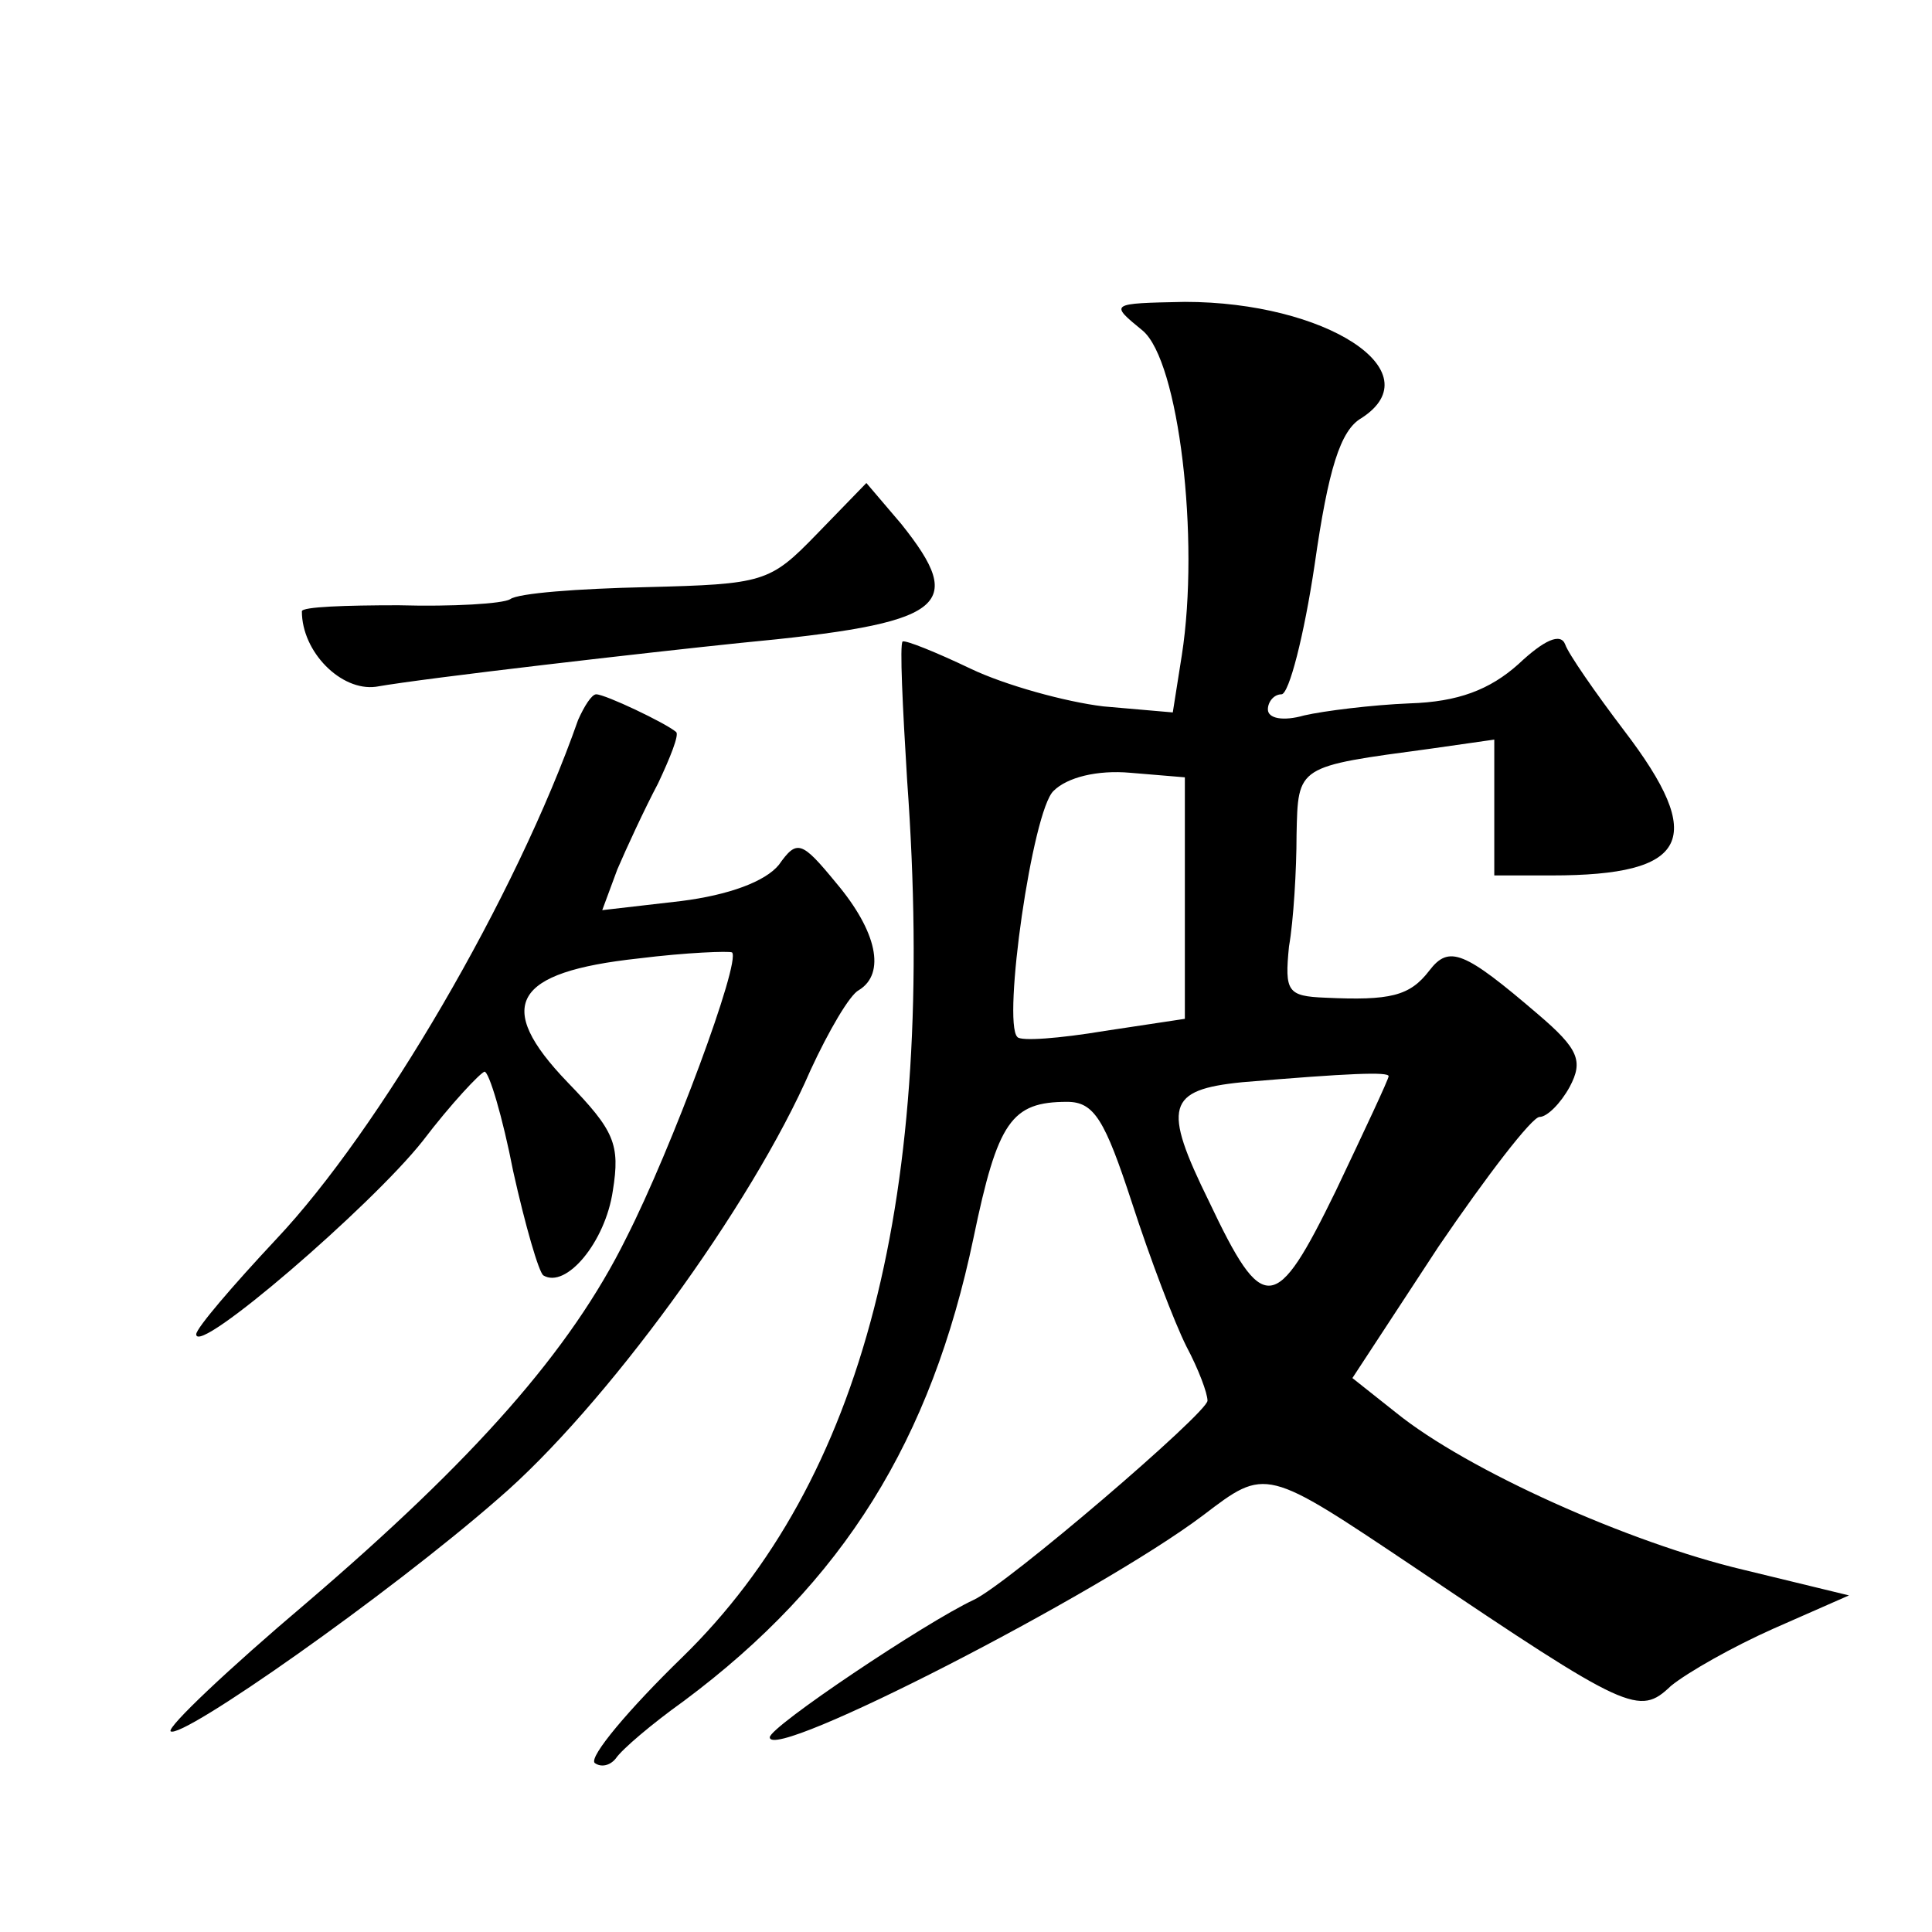 <?xml version="1.0" standalone="no"?>
<!DOCTYPE svg PUBLIC "-//W3C//DTD SVG 20010904//EN"
 "http://www.w3.org/TR/2001/REC-SVG-20010904/DTD/svg10.dtd">
<svg version="1.0" xmlns="http://www.w3.org/2000/svg"
 width="128pt" height="128pt" viewBox="0 0 128 128"
 preserveAspectRatio="xMidYMid meet">
<g transform="translate(0,128) scale(0.1,-0.1)"
fill="#0" stroke="none">
<path d="M757 1061 c24 -20 38 -138 26 -215 l-6 -38 -46 4 c-25 3 -65 14 -88 25
-23 11 -43 19 -45 18 -2 -2 0 -43 3 -92 20 -276 -29 -464 -149 -581 -35 -34 -62
-66 -58 -70 4 -3 10 -2 14 3 4 6 24 23 45 38 106 79 164 173 192 307 16 77 25 90
62 90 18 0 25 -12 43 -67 12 -37 28 -79 36 -95 8 -15 14 -31 14 -36 0 -8 -133 -122
-155 -132 -32 -15 -135 -84 -135 -91 0 -17 218 95 287 147 42 32 41 32 141 -35
141 -95 148 -98 169 -78 11 9 41 26 68 38 l50 22 -70 17 c-76 18 -183 66 -230 104
l-29 23 57 87 c32 47 62 86 67 86 5 0 14 9 20 20 9 17 6 25 -21 48 -49 42 -59 46
-72 29 -13 -17 -26 -20 -69 -18 -25 1 -27 4 -24 34 3 17 5 51 5 74 1 46 0 45 89
57 l42 6 0 -45 0 -45 38 0 c91 0 103 24 48 96 -19 25 -37 51 -39 57 -3 8 -14 3
-31 -13 -19 -17 -40 -25 -72 -26 -25 -1 -57 -5 -70 -8 -14 -4 -24 -2 -24 4 0 5
4 10 9 10 5 0 15 39 22 86 9 63 17 89 31 97 48 31 -24 77 -117 77 -50 -1 -50 -1
-28 -19z m28 -376 l0 -80 -53 -8 c-30 -5 -56 -7 -58 -4 -10 10 10 150 24 163 9
9 29 14 51 12 l36 -3 0 -80z m135 -118 c0 -2 -16 -36 -35 -76 -40 -82 -48 -83 -84
-7 -31 63 -28 74 22 79 71 6 97 7 97 4z M541 926 c-31 -32 -35 -33 -113 -35 -45
-1 -85 -4 -90 -8 -5 -3 -38 -5 -74 -4 -35 0 -64 -1 -64 -4 0 -27 26 -53 49 -50
34 6 183 23 241 29 137 13 151 24 107 79 l-23 27 -33 -34z M383 803 c-41 -117 -132
-272 -200 -344 -29 -31 -53 -59 -53 -63 0 -15 116 85 150 128 19 25 38 45 41 46
3 0 12 -30 19 -66 8 -36 17 -67 20 -69 15 -9 41 22 46 56 5 31 1 40 -30 72 -49
51 -36 73 47 82 32 4 60 5 62 4 6 -6 -40 -130 -70 -189 -37 -75 -101 -147 -212
-242 -52 -44 -92 -82 -90 -85 7 -6 145 91 217 154 70 60 168 194 207 284 12 26
26 50 32 53 18 11 12 39 -15 71 -23 28 -26 29 -38 12 -9 -11 -33 -20 -65 -24 l-52
-6 10 27 c6 14 18 40 27 57 8 17 14 32 12 34 -7 6 -47 25 -53 25 -3 0 -8 -8 -12
-17z"/>
</g>
</svg>
